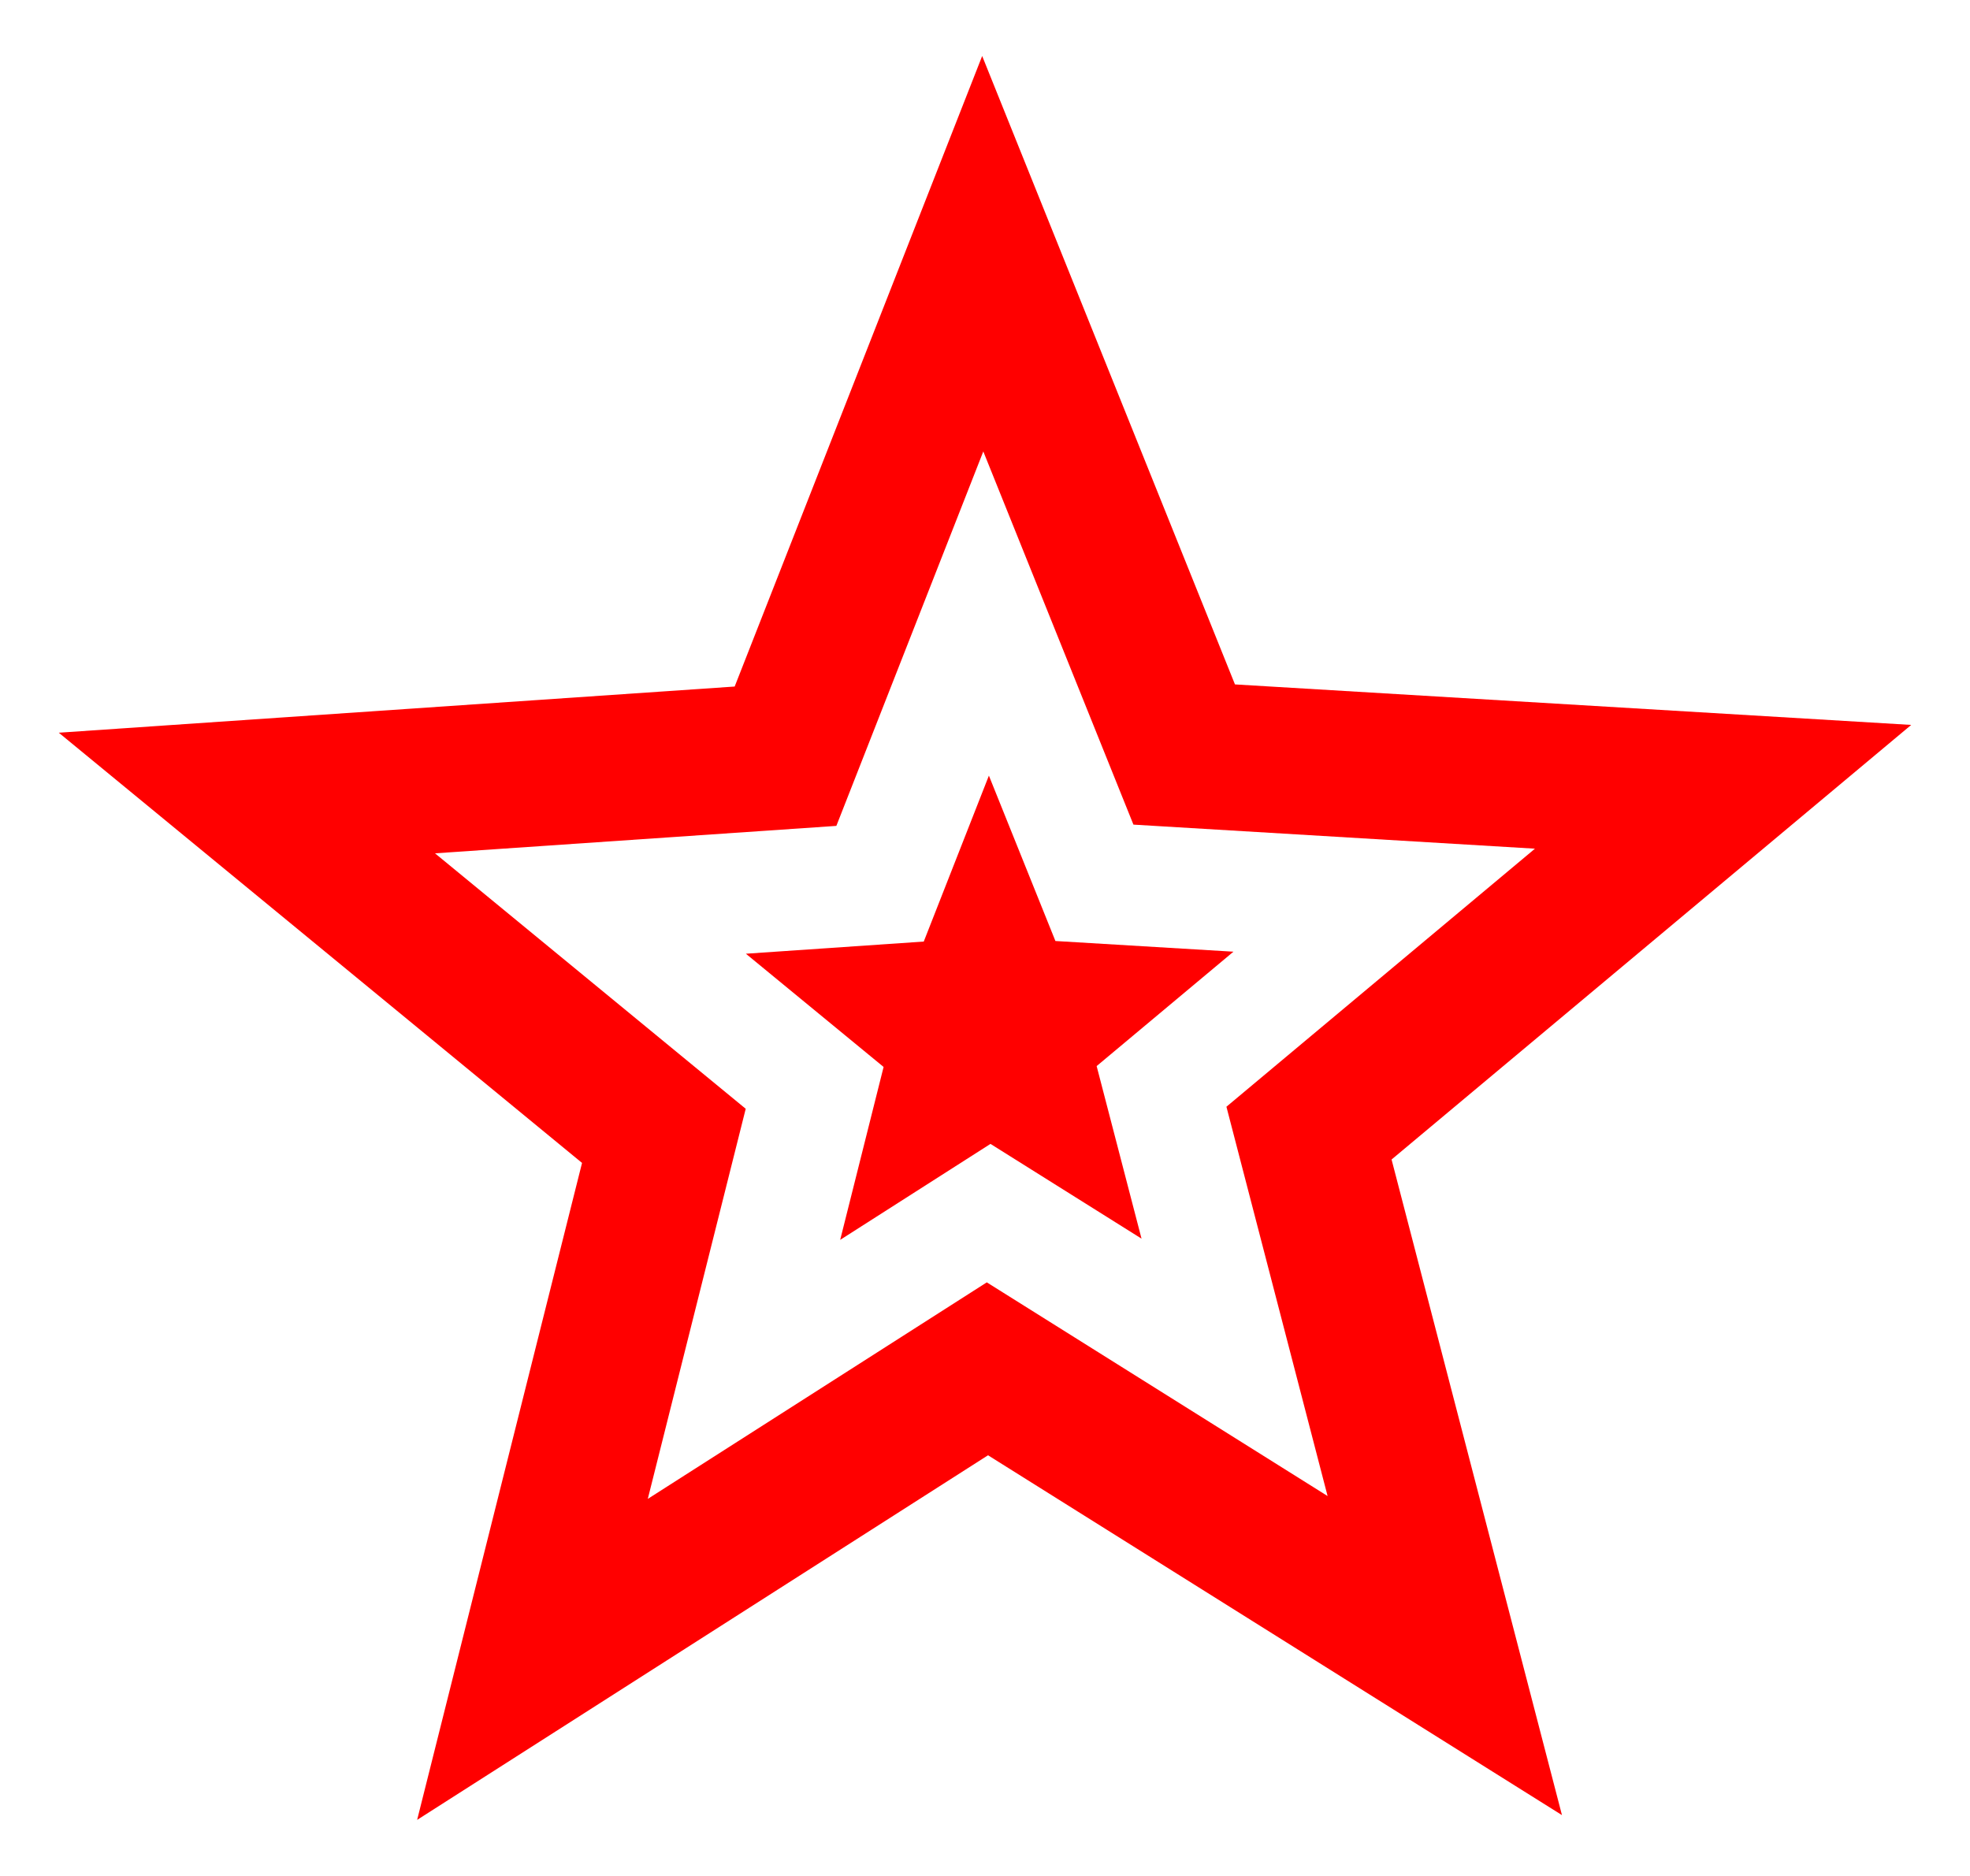 <?xml version="1.0" encoding="UTF-8" standalone="no"?>
<!-- Created with Inkscape (http://www.inkscape.org/) -->
<svg
    xmlns:inkscape="http://www.inkscape.org/namespaces/inkscape"
    xmlns:rdf="http://www.w3.org/1999/02/22-rdf-syntax-ns#"
    xmlns="http://www.w3.org/2000/svg"
    xmlns:cc="http://creativecommons.org/ns#"
    xmlns:dc="http://purl.org/dc/elements/1.1/"
    xmlns:sodipodi="http://sodipodi.sourceforge.net/DTD/sodipodi-0.dtd"
    xmlns:svg="http://www.w3.org/2000/svg"
    xmlns:ns1="http://sozi.baierouge.fr"
    xmlns:xlink="http://www.w3.org/1999/xlink"
    id="svg2827"
    sodipodi:docname="red_star.svg"
    viewBox="0 0 1137.4 1083.2"
    version="1.1"
    inkscape:version="0.47 r22583"
  >
  <sodipodi:namedview
      id="base"
      bordercolor="#666666"
      inkscape:pageshadow="2"
      inkscape:window-y="25"
      pagecolor="#ffffff"
      inkscape:window-height="819"
      inkscape:window-maximized="1"
      inkscape:zoom="0.24748737"
      inkscape:window-x="0"
      showgrid="false"
      borderopacity="1.0"
      inkscape:current-layer="layer1"
      inkscape:cx="-795.66679"
      inkscape:cy="247.08359"
      inkscape:window-width="1440"
      inkscape:pageopacity="0.0"
      inkscape:document-units="mm"
  />
  <g
      id="layer1"
      inkscape:label="Layer 1"
      inkscape:groupmode="layer"
      transform="translate(184.56 187.66)"
    >
    <path
        id="path2842"
        style="fill:#ff0000"
        d="m382.51-155.33-142.9 364.1-390.23 26.66 302.11 248.42-95.211 379.35 329.61-210.54 331.37 207.78-98.38-378.56 300.02-250.95-390.44-23.39-145.95-362.87zm0.65 228.35 86.68 215.48 231.82 13.89-178.13 149.01 58.41 224.8-196.76-123.39-195.73 125.03 56.54-225.26-179.4-147.51 231.73-15.84 84.84-216.21zm3.232 187.18-37.613 95.824-102.7 7.023 79.515 65.381-25.065 99.85 86.773-55.42 87.214 54.715-25.917-99.644 78.986-66.057-102.79-6.171-38.406-95.501z"
    />
  </g
  >
</svg
>
